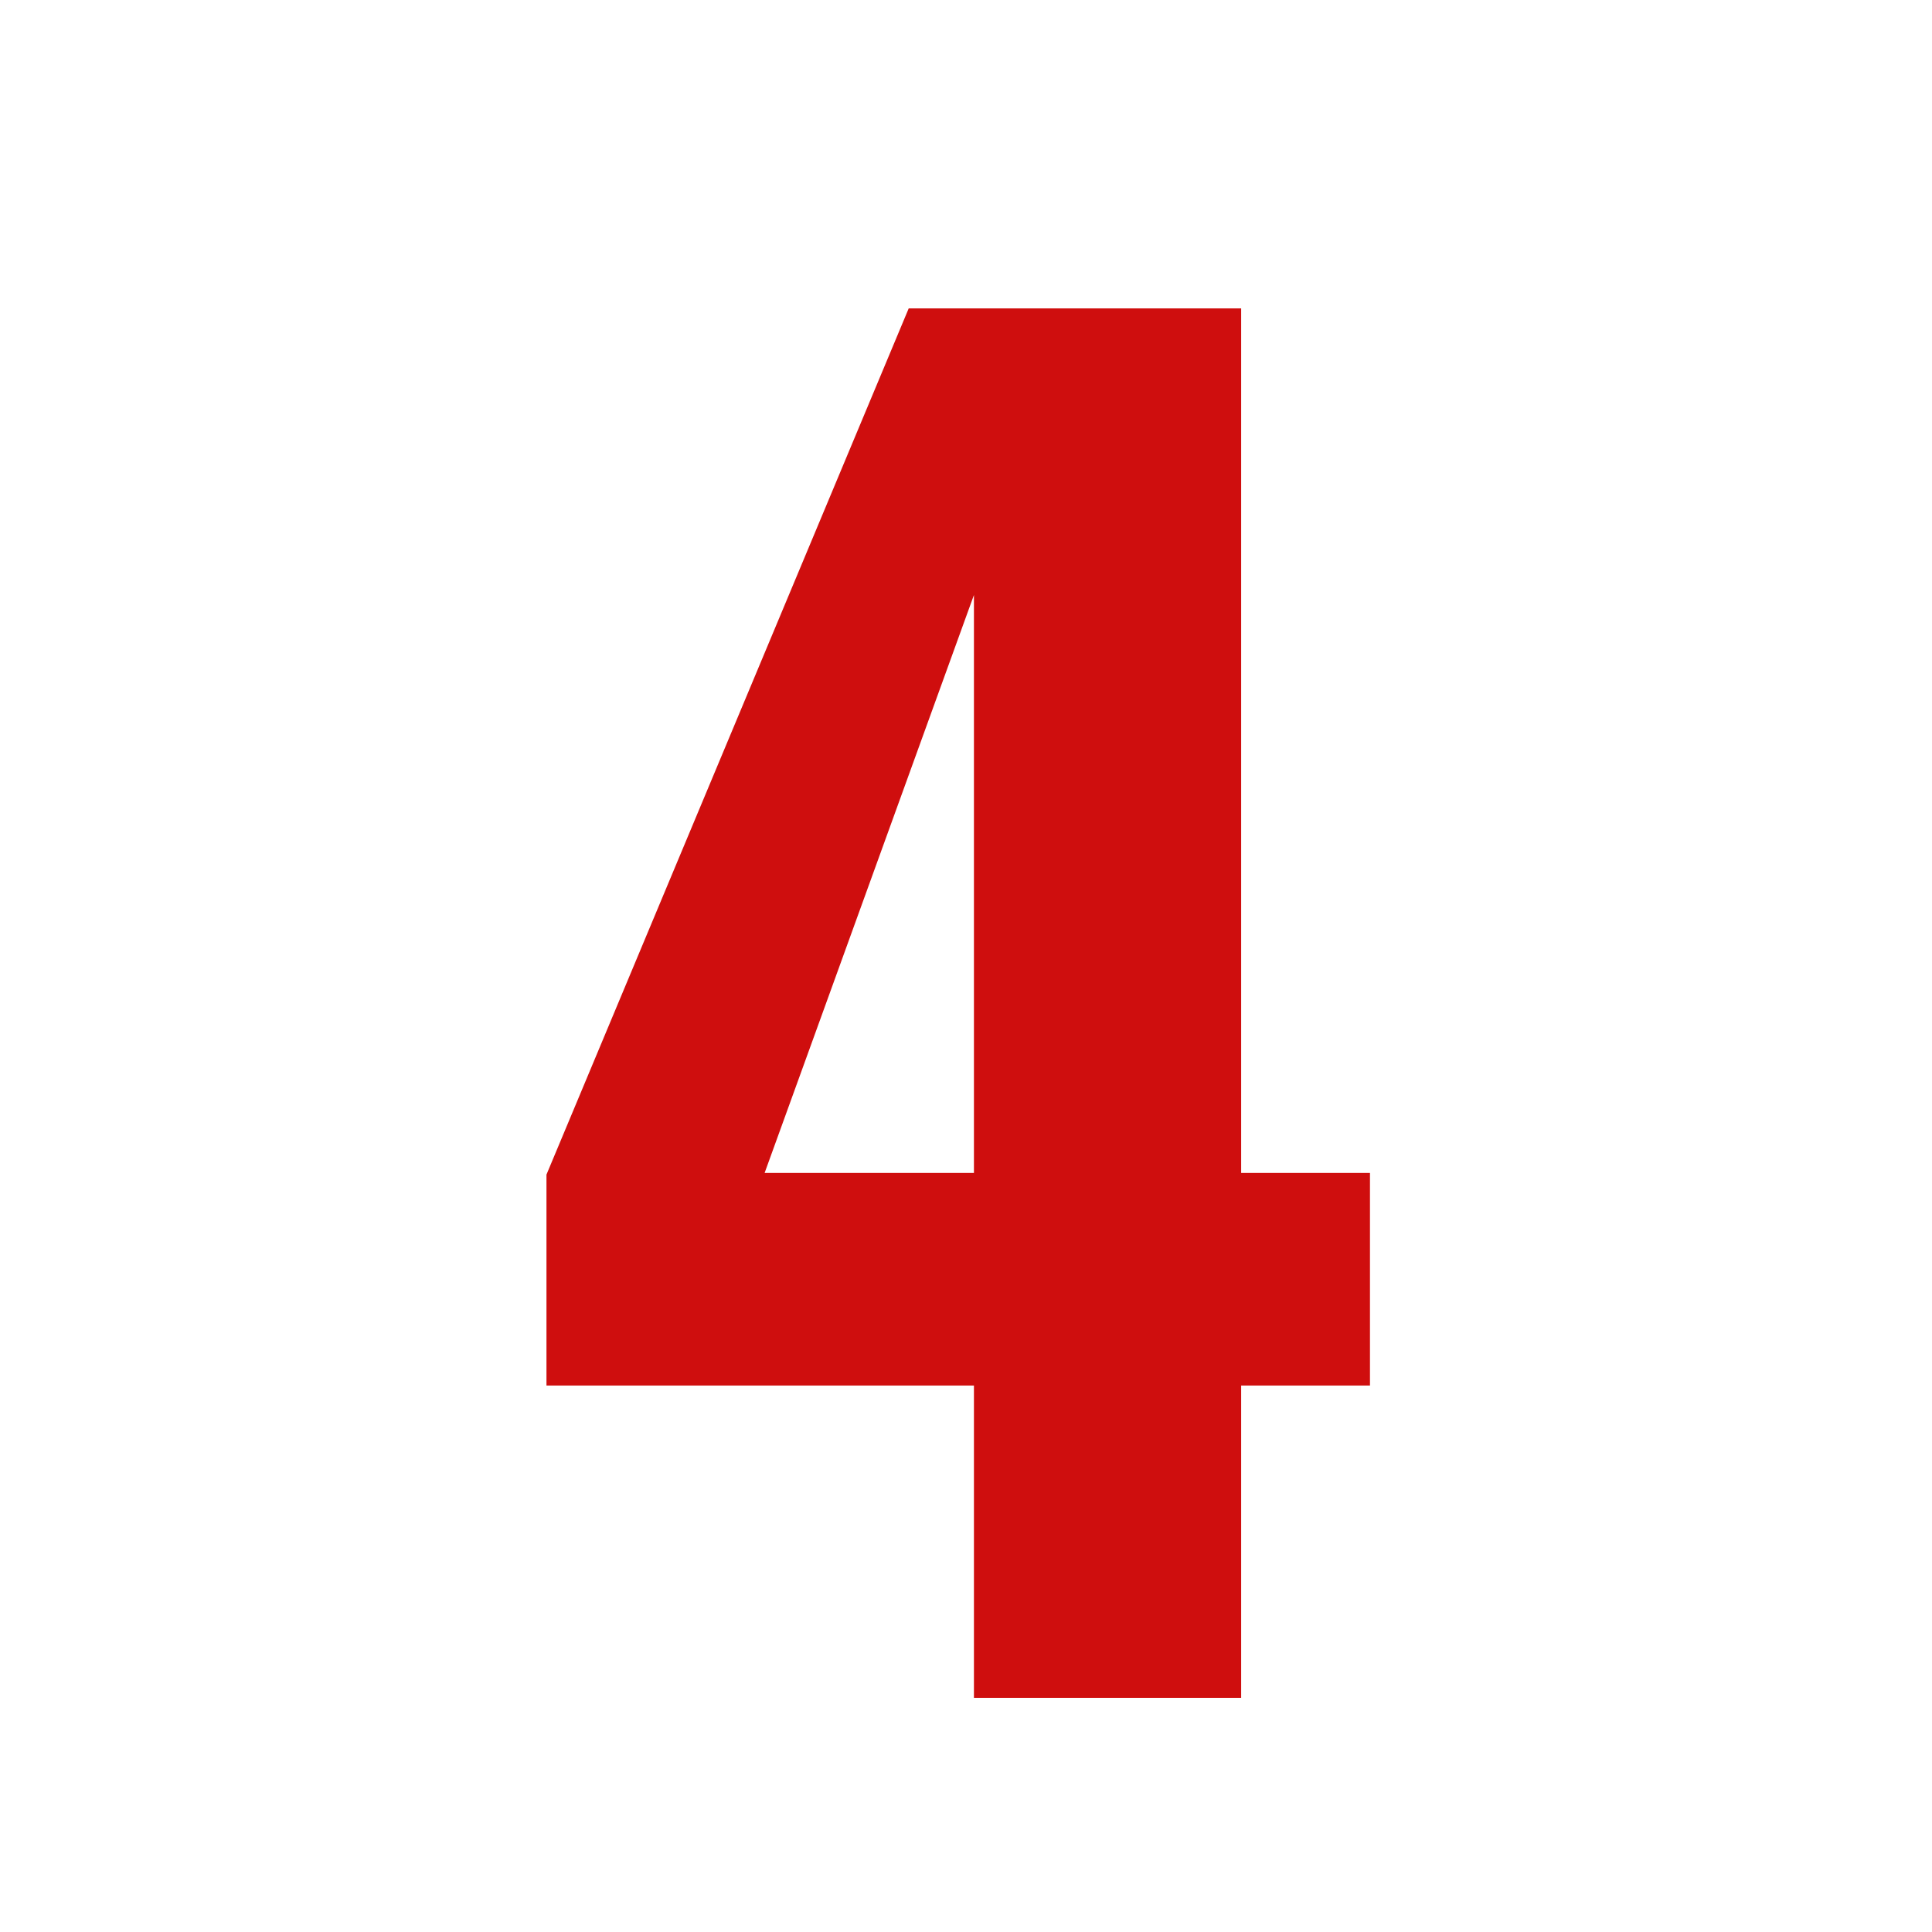 <svg version="1.0" preserveAspectRatio="xMidYMid meet" height="50" viewBox="0 0 37.5 37.5" zoomAndPan="magnify" width="50" xmlns:xlink="http://www.w3.org/1999/xlink" xmlns="http://www.w3.org/2000/svg"><defs><g></g></defs><g fill-opacity="1" fill="#cf0e0e"><g transform="translate(9.779, 32.955)"><g><path d="M 9.125 -6.062 L 0.828 -6.062 L 0.828 -10.156 L 7.859 -26.969 L 14.312 -26.969 L 14.312 -10.188 L 16.812 -10.188 L 16.812 -6.062 L 14.312 -6.062 L 14.312 0 L 9.125 0 Z M 9.125 -10.188 L 9.125 -21.406 L 5.062 -10.188 Z M 9.125 -10.188"></path></g></g></g></svg>